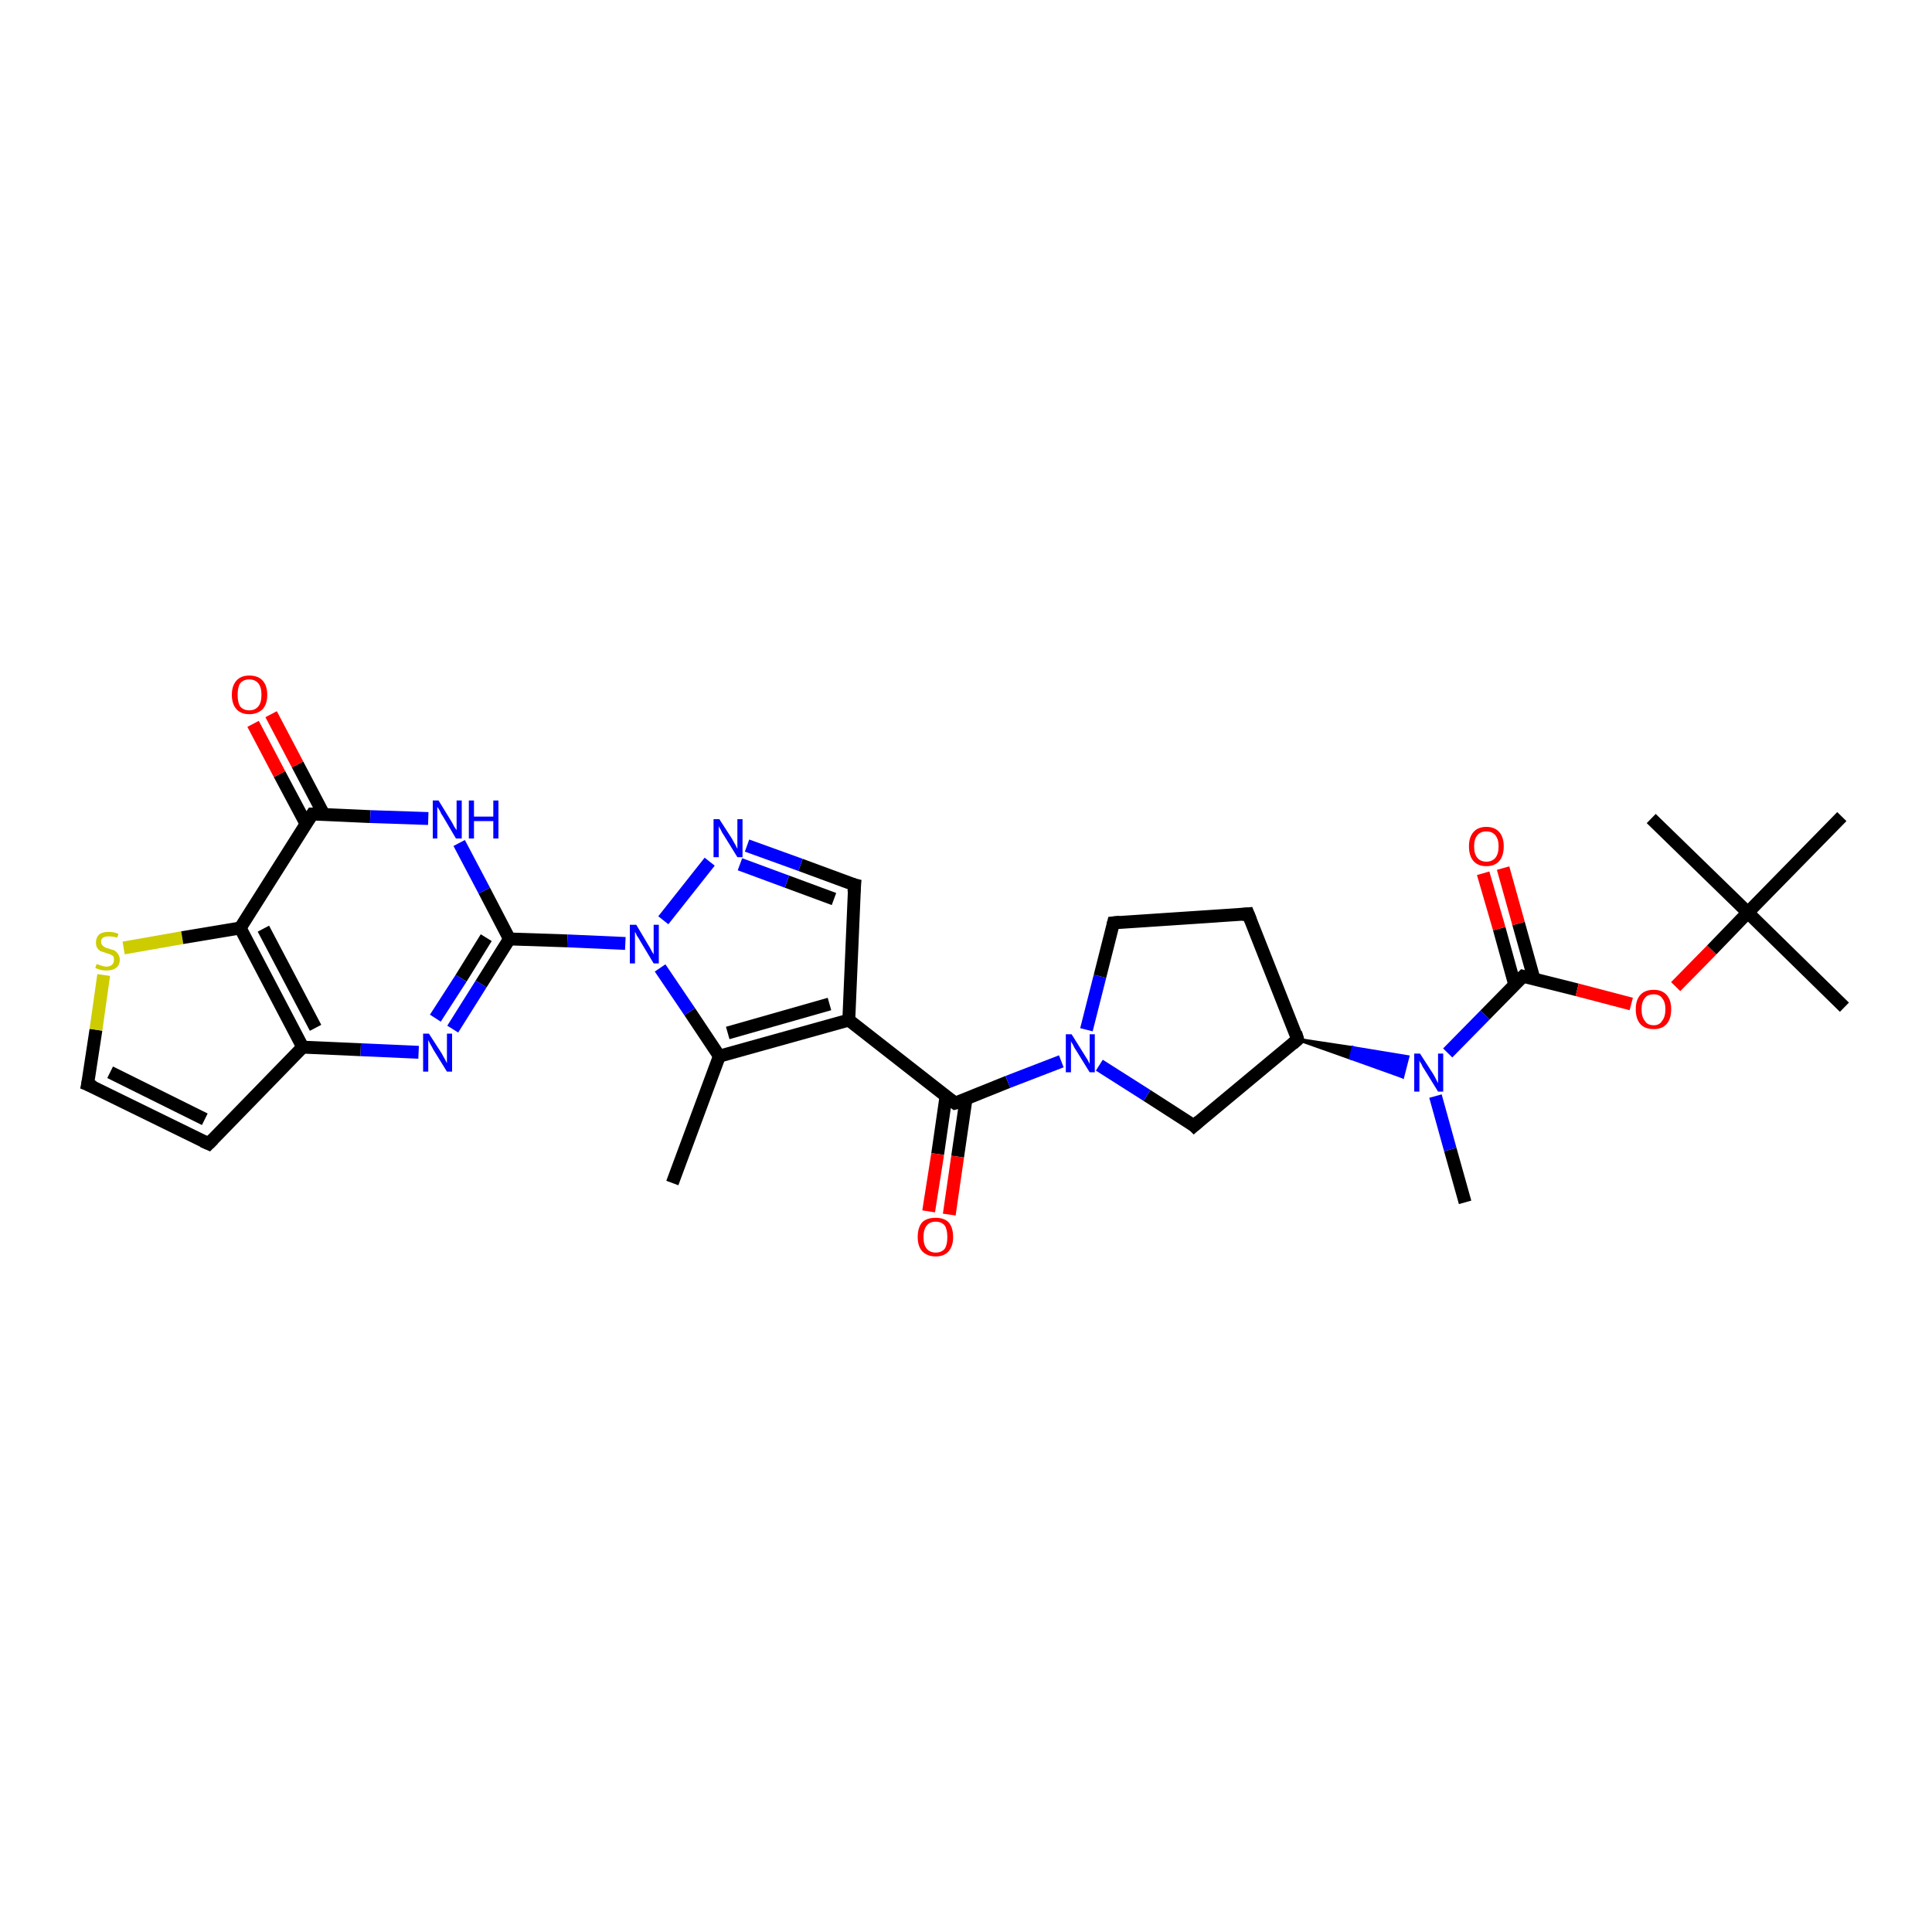 <?xml version='1.0' encoding='iso-8859-1'?>
<svg version='1.1' baseProfile='full'
              xmlns='http://www.w3.org/2000/svg'
                      xmlns:rdkit='http://www.rdkit.org/xml'
                      xmlns:xlink='http://www.w3.org/1999/xlink'
                  xml:space='preserve'
width='300px' height='300px' viewBox='0 0 300 300'>
<!-- END OF HEADER -->
<rect style='opacity:1.0;fill:#FFFFFF;stroke:none' width='300.0' height='300.0' x='0.0' y='0.0'> </rect>
<path class='bond-0 atom-0 atom-1' d='M 104.4,183.7 L 111.7,164.0' style='fill:none;fill-rule:evenodd;stroke:#000000;stroke-width:2.0px;stroke-linecap:butt;stroke-linejoin:miter;stroke-opacity:1' />
<path class='bond-1 atom-1 atom-2' d='M 111.7,164.0 L 131.8,158.4' style='fill:none;fill-rule:evenodd;stroke:#000000;stroke-width:2.0px;stroke-linecap:butt;stroke-linejoin:miter;stroke-opacity:1' />
<path class='bond-1 atom-1 atom-2' d='M 113.0,160.4 L 128.8,155.9' style='fill:none;fill-rule:evenodd;stroke:#000000;stroke-width:2.0px;stroke-linecap:butt;stroke-linejoin:miter;stroke-opacity:1' />
<path class='bond-2 atom-2 atom-3' d='M 131.8,158.4 L 148.3,171.3' style='fill:none;fill-rule:evenodd;stroke:#000000;stroke-width:2.0px;stroke-linecap:butt;stroke-linejoin:miter;stroke-opacity:1' />
<path class='bond-3 atom-3 atom-4' d='M 146.9,170.2 L 145.6,179.2' style='fill:none;fill-rule:evenodd;stroke:#000000;stroke-width:2.0px;stroke-linecap:butt;stroke-linejoin:miter;stroke-opacity:1' />
<path class='bond-3 atom-3 atom-4' d='M 145.6,179.2 L 144.2,188.1' style='fill:none;fill-rule:evenodd;stroke:#FF0000;stroke-width:2.0px;stroke-linecap:butt;stroke-linejoin:miter;stroke-opacity:1' />
<path class='bond-3 atom-3 atom-4' d='M 150.0,170.7 L 148.7,179.6' style='fill:none;fill-rule:evenodd;stroke:#000000;stroke-width:2.0px;stroke-linecap:butt;stroke-linejoin:miter;stroke-opacity:1' />
<path class='bond-3 atom-3 atom-4' d='M 148.7,179.6 L 147.4,188.6' style='fill:none;fill-rule:evenodd;stroke:#FF0000;stroke-width:2.0px;stroke-linecap:butt;stroke-linejoin:miter;stroke-opacity:1' />
<path class='bond-4 atom-3 atom-5' d='M 148.3,171.3 L 156.5,168.0' style='fill:none;fill-rule:evenodd;stroke:#000000;stroke-width:2.0px;stroke-linecap:butt;stroke-linejoin:miter;stroke-opacity:1' />
<path class='bond-4 atom-3 atom-5' d='M 156.5,168.0 L 164.8,164.8' style='fill:none;fill-rule:evenodd;stroke:#0000FF;stroke-width:2.0px;stroke-linecap:butt;stroke-linejoin:miter;stroke-opacity:1' />
<path class='bond-5 atom-5 atom-6' d='M 168.7,159.9 L 170.8,151.6' style='fill:none;fill-rule:evenodd;stroke:#0000FF;stroke-width:2.0px;stroke-linecap:butt;stroke-linejoin:miter;stroke-opacity:1' />
<path class='bond-5 atom-5 atom-6' d='M 170.8,151.6 L 172.9,143.3' style='fill:none;fill-rule:evenodd;stroke:#000000;stroke-width:2.0px;stroke-linecap:butt;stroke-linejoin:miter;stroke-opacity:1' />
<path class='bond-6 atom-6 atom-7' d='M 172.9,143.3 L 193.8,141.9' style='fill:none;fill-rule:evenodd;stroke:#000000;stroke-width:2.0px;stroke-linecap:butt;stroke-linejoin:miter;stroke-opacity:1' />
<path class='bond-7 atom-7 atom-8' d='M 193.8,141.9 L 201.5,161.4' style='fill:none;fill-rule:evenodd;stroke:#000000;stroke-width:2.0px;stroke-linecap:butt;stroke-linejoin:miter;stroke-opacity:1' />
<path class='bond-8 atom-8 atom-9' d='M 201.5,161.4 L 210.1,162.7 L 209.7,164.3 Z' style='fill:#000000;fill-rule:evenodd;fill-opacity:1;stroke:#000000;stroke-width:0.5px;stroke-linecap:butt;stroke-linejoin:miter;stroke-opacity:1;' />
<path class='bond-8 atom-8 atom-9' d='M 210.1,162.7 L 217.8,167.2 L 218.6,164.1 Z' style='fill:#0000FF;fill-rule:evenodd;fill-opacity:1;stroke:#0000FF;stroke-width:0.5px;stroke-linecap:butt;stroke-linejoin:miter;stroke-opacity:1;' />
<path class='bond-8 atom-8 atom-9' d='M 210.1,162.7 L 209.7,164.3 L 217.8,167.2 Z' style='fill:#0000FF;fill-rule:evenodd;fill-opacity:1;stroke:#0000FF;stroke-width:0.5px;stroke-linecap:butt;stroke-linejoin:miter;stroke-opacity:1;' />
<path class='bond-9 atom-9 atom-10' d='M 222.9,170.2 L 225.2,178.5' style='fill:none;fill-rule:evenodd;stroke:#0000FF;stroke-width:2.0px;stroke-linecap:butt;stroke-linejoin:miter;stroke-opacity:1' />
<path class='bond-9 atom-9 atom-10' d='M 225.2,178.5 L 227.5,186.7' style='fill:none;fill-rule:evenodd;stroke:#000000;stroke-width:2.0px;stroke-linecap:butt;stroke-linejoin:miter;stroke-opacity:1' />
<path class='bond-10 atom-9 atom-11' d='M 224.8,163.5 L 230.6,157.6' style='fill:none;fill-rule:evenodd;stroke:#0000FF;stroke-width:2.0px;stroke-linecap:butt;stroke-linejoin:miter;stroke-opacity:1' />
<path class='bond-10 atom-9 atom-11' d='M 230.6,157.6 L 236.5,151.6' style='fill:none;fill-rule:evenodd;stroke:#000000;stroke-width:2.0px;stroke-linecap:butt;stroke-linejoin:miter;stroke-opacity:1' />
<path class='bond-11 atom-11 atom-12' d='M 238.2,152.0 L 235.8,143.4' style='fill:none;fill-rule:evenodd;stroke:#000000;stroke-width:2.0px;stroke-linecap:butt;stroke-linejoin:miter;stroke-opacity:1' />
<path class='bond-11 atom-11 atom-12' d='M 235.8,143.4 L 233.4,134.8' style='fill:none;fill-rule:evenodd;stroke:#FF0000;stroke-width:2.0px;stroke-linecap:butt;stroke-linejoin:miter;stroke-opacity:1' />
<path class='bond-11 atom-11 atom-12' d='M 235.2,152.9 L 232.8,144.2' style='fill:none;fill-rule:evenodd;stroke:#000000;stroke-width:2.0px;stroke-linecap:butt;stroke-linejoin:miter;stroke-opacity:1' />
<path class='bond-11 atom-11 atom-12' d='M 232.8,144.2 L 230.3,135.6' style='fill:none;fill-rule:evenodd;stroke:#FF0000;stroke-width:2.0px;stroke-linecap:butt;stroke-linejoin:miter;stroke-opacity:1' />
<path class='bond-12 atom-11 atom-13' d='M 236.5,151.6 L 244.9,153.7' style='fill:none;fill-rule:evenodd;stroke:#000000;stroke-width:2.0px;stroke-linecap:butt;stroke-linejoin:miter;stroke-opacity:1' />
<path class='bond-12 atom-11 atom-13' d='M 244.9,153.7 L 253.3,155.9' style='fill:none;fill-rule:evenodd;stroke:#FF0000;stroke-width:2.0px;stroke-linecap:butt;stroke-linejoin:miter;stroke-opacity:1' />
<path class='bond-13 atom-13 atom-14' d='M 260.2,153.2 L 265.8,147.5' style='fill:none;fill-rule:evenodd;stroke:#FF0000;stroke-width:2.0px;stroke-linecap:butt;stroke-linejoin:miter;stroke-opacity:1' />
<path class='bond-13 atom-13 atom-14' d='M 265.8,147.5 L 271.4,141.7' style='fill:none;fill-rule:evenodd;stroke:#000000;stroke-width:2.0px;stroke-linecap:butt;stroke-linejoin:miter;stroke-opacity:1' />
<path class='bond-14 atom-14 atom-15' d='M 271.4,141.7 L 286.4,156.4' style='fill:none;fill-rule:evenodd;stroke:#000000;stroke-width:2.0px;stroke-linecap:butt;stroke-linejoin:miter;stroke-opacity:1' />
<path class='bond-15 atom-14 atom-16' d='M 271.4,141.7 L 256.4,127.1' style='fill:none;fill-rule:evenodd;stroke:#000000;stroke-width:2.0px;stroke-linecap:butt;stroke-linejoin:miter;stroke-opacity:1' />
<path class='bond-16 atom-14 atom-17' d='M 271.4,141.7 L 286.0,126.8' style='fill:none;fill-rule:evenodd;stroke:#000000;stroke-width:2.0px;stroke-linecap:butt;stroke-linejoin:miter;stroke-opacity:1' />
<path class='bond-17 atom-8 atom-18' d='M 201.5,161.4 L 185.4,174.8' style='fill:none;fill-rule:evenodd;stroke:#000000;stroke-width:2.0px;stroke-linecap:butt;stroke-linejoin:miter;stroke-opacity:1' />
<path class='bond-18 atom-2 atom-19' d='M 131.8,158.4 L 132.7,137.4' style='fill:none;fill-rule:evenodd;stroke:#000000;stroke-width:2.0px;stroke-linecap:butt;stroke-linejoin:miter;stroke-opacity:1' />
<path class='bond-19 atom-19 atom-20' d='M 132.7,137.4 L 124.3,134.3' style='fill:none;fill-rule:evenodd;stroke:#000000;stroke-width:2.0px;stroke-linecap:butt;stroke-linejoin:miter;stroke-opacity:1' />
<path class='bond-19 atom-19 atom-20' d='M 124.3,134.3 L 116.0,131.3' style='fill:none;fill-rule:evenodd;stroke:#0000FF;stroke-width:2.0px;stroke-linecap:butt;stroke-linejoin:miter;stroke-opacity:1' />
<path class='bond-19 atom-19 atom-20' d='M 129.5,139.6 L 122.2,136.9' style='fill:none;fill-rule:evenodd;stroke:#000000;stroke-width:2.0px;stroke-linecap:butt;stroke-linejoin:miter;stroke-opacity:1' />
<path class='bond-19 atom-19 atom-20' d='M 122.2,136.9 L 114.9,134.2' style='fill:none;fill-rule:evenodd;stroke:#0000FF;stroke-width:2.0px;stroke-linecap:butt;stroke-linejoin:miter;stroke-opacity:1' />
<path class='bond-20 atom-20 atom-21' d='M 110.2,133.8 L 103.0,142.9' style='fill:none;fill-rule:evenodd;stroke:#0000FF;stroke-width:2.0px;stroke-linecap:butt;stroke-linejoin:miter;stroke-opacity:1' />
<path class='bond-21 atom-21 atom-22' d='M 97.1,146.5 L 88.1,146.1' style='fill:none;fill-rule:evenodd;stroke:#0000FF;stroke-width:2.0px;stroke-linecap:butt;stroke-linejoin:miter;stroke-opacity:1' />
<path class='bond-21 atom-21 atom-22' d='M 88.1,146.1 L 79.1,145.8' style='fill:none;fill-rule:evenodd;stroke:#000000;stroke-width:2.0px;stroke-linecap:butt;stroke-linejoin:miter;stroke-opacity:1' />
<path class='bond-22 atom-22 atom-23' d='M 79.1,145.8 L 74.7,152.8' style='fill:none;fill-rule:evenodd;stroke:#000000;stroke-width:2.0px;stroke-linecap:butt;stroke-linejoin:miter;stroke-opacity:1' />
<path class='bond-22 atom-22 atom-23' d='M 74.7,152.8 L 70.3,159.8' style='fill:none;fill-rule:evenodd;stroke:#0000FF;stroke-width:2.0px;stroke-linecap:butt;stroke-linejoin:miter;stroke-opacity:1' />
<path class='bond-22 atom-22 atom-23' d='M 75.5,145.6 L 71.6,151.9' style='fill:none;fill-rule:evenodd;stroke:#000000;stroke-width:2.0px;stroke-linecap:butt;stroke-linejoin:miter;stroke-opacity:1' />
<path class='bond-22 atom-22 atom-23' d='M 71.6,151.9 L 67.6,158.1' style='fill:none;fill-rule:evenodd;stroke:#0000FF;stroke-width:2.0px;stroke-linecap:butt;stroke-linejoin:miter;stroke-opacity:1' />
<path class='bond-23 atom-23 atom-24' d='M 65.0,163.4 L 56.0,163.0' style='fill:none;fill-rule:evenodd;stroke:#0000FF;stroke-width:2.0px;stroke-linecap:butt;stroke-linejoin:miter;stroke-opacity:1' />
<path class='bond-23 atom-23 atom-24' d='M 56.0,163.0 L 47.0,162.6' style='fill:none;fill-rule:evenodd;stroke:#000000;stroke-width:2.0px;stroke-linecap:butt;stroke-linejoin:miter;stroke-opacity:1' />
<path class='bond-24 atom-24 atom-25' d='M 47.0,162.6 L 32.4,177.6' style='fill:none;fill-rule:evenodd;stroke:#000000;stroke-width:2.0px;stroke-linecap:butt;stroke-linejoin:miter;stroke-opacity:1' />
<path class='bond-25 atom-25 atom-26' d='M 32.4,177.6 L 13.6,168.4' style='fill:none;fill-rule:evenodd;stroke:#000000;stroke-width:2.0px;stroke-linecap:butt;stroke-linejoin:miter;stroke-opacity:1' />
<path class='bond-25 atom-25 atom-26' d='M 31.8,173.8 L 17.1,166.5' style='fill:none;fill-rule:evenodd;stroke:#000000;stroke-width:2.0px;stroke-linecap:butt;stroke-linejoin:miter;stroke-opacity:1' />
<path class='bond-26 atom-26 atom-27' d='M 13.6,168.4 L 14.9,159.9' style='fill:none;fill-rule:evenodd;stroke:#000000;stroke-width:2.0px;stroke-linecap:butt;stroke-linejoin:miter;stroke-opacity:1' />
<path class='bond-26 atom-26 atom-27' d='M 14.9,159.9 L 16.1,151.4' style='fill:none;fill-rule:evenodd;stroke:#CCCC00;stroke-width:2.0px;stroke-linecap:butt;stroke-linejoin:miter;stroke-opacity:1' />
<path class='bond-27 atom-27 atom-28' d='M 19.2,147.2 L 28.3,145.6' style='fill:none;fill-rule:evenodd;stroke:#CCCC00;stroke-width:2.0px;stroke-linecap:butt;stroke-linejoin:miter;stroke-opacity:1' />
<path class='bond-27 atom-27 atom-28' d='M 28.3,145.6 L 37.3,144.1' style='fill:none;fill-rule:evenodd;stroke:#000000;stroke-width:2.0px;stroke-linecap:butt;stroke-linejoin:miter;stroke-opacity:1' />
<path class='bond-28 atom-28 atom-29' d='M 37.3,144.1 L 48.5,126.4' style='fill:none;fill-rule:evenodd;stroke:#000000;stroke-width:2.0px;stroke-linecap:butt;stroke-linejoin:miter;stroke-opacity:1' />
<path class='bond-29 atom-29 atom-30' d='M 50.3,126.5 L 46.2,118.7' style='fill:none;fill-rule:evenodd;stroke:#000000;stroke-width:2.0px;stroke-linecap:butt;stroke-linejoin:miter;stroke-opacity:1' />
<path class='bond-29 atom-29 atom-30' d='M 46.2,118.7 L 42.1,110.9' style='fill:none;fill-rule:evenodd;stroke:#FF0000;stroke-width:2.0px;stroke-linecap:butt;stroke-linejoin:miter;stroke-opacity:1' />
<path class='bond-29 atom-29 atom-30' d='M 47.5,127.9 L 43.4,120.2' style='fill:none;fill-rule:evenodd;stroke:#000000;stroke-width:2.0px;stroke-linecap:butt;stroke-linejoin:miter;stroke-opacity:1' />
<path class='bond-29 atom-29 atom-30' d='M 43.4,120.2 L 39.3,112.4' style='fill:none;fill-rule:evenodd;stroke:#FF0000;stroke-width:2.0px;stroke-linecap:butt;stroke-linejoin:miter;stroke-opacity:1' />
<path class='bond-30 atom-29 atom-31' d='M 48.5,126.4 L 57.5,126.8' style='fill:none;fill-rule:evenodd;stroke:#000000;stroke-width:2.0px;stroke-linecap:butt;stroke-linejoin:miter;stroke-opacity:1' />
<path class='bond-30 atom-29 atom-31' d='M 57.5,126.8 L 66.5,127.1' style='fill:none;fill-rule:evenodd;stroke:#0000FF;stroke-width:2.0px;stroke-linecap:butt;stroke-linejoin:miter;stroke-opacity:1' />
<path class='bond-31 atom-21 atom-1' d='M 102.5,150.3 L 107.1,157.1' style='fill:none;fill-rule:evenodd;stroke:#0000FF;stroke-width:2.0px;stroke-linecap:butt;stroke-linejoin:miter;stroke-opacity:1' />
<path class='bond-31 atom-21 atom-1' d='M 107.1,157.1 L 111.7,164.0' style='fill:none;fill-rule:evenodd;stroke:#000000;stroke-width:2.0px;stroke-linecap:butt;stroke-linejoin:miter;stroke-opacity:1' />
<path class='bond-32 atom-31 atom-22' d='M 71.3,130.9 L 75.2,138.3' style='fill:none;fill-rule:evenodd;stroke:#0000FF;stroke-width:2.0px;stroke-linecap:butt;stroke-linejoin:miter;stroke-opacity:1' />
<path class='bond-32 atom-31 atom-22' d='M 75.2,138.3 L 79.1,145.8' style='fill:none;fill-rule:evenodd;stroke:#000000;stroke-width:2.0px;stroke-linecap:butt;stroke-linejoin:miter;stroke-opacity:1' />
<path class='bond-33 atom-18 atom-5' d='M 185.4,174.8 L 178.1,170.1' style='fill:none;fill-rule:evenodd;stroke:#000000;stroke-width:2.0px;stroke-linecap:butt;stroke-linejoin:miter;stroke-opacity:1' />
<path class='bond-33 atom-18 atom-5' d='M 178.1,170.1 L 170.7,165.4' style='fill:none;fill-rule:evenodd;stroke:#0000FF;stroke-width:2.0px;stroke-linecap:butt;stroke-linejoin:miter;stroke-opacity:1' />
<path class='bond-34 atom-28 atom-24' d='M 37.3,144.1 L 47.0,162.6' style='fill:none;fill-rule:evenodd;stroke:#000000;stroke-width:2.0px;stroke-linecap:butt;stroke-linejoin:miter;stroke-opacity:1' />
<path class='bond-34 atom-28 atom-24' d='M 40.9,144.2 L 49.0,159.6' style='fill:none;fill-rule:evenodd;stroke:#000000;stroke-width:2.0px;stroke-linecap:butt;stroke-linejoin:miter;stroke-opacity:1' />
<path d='M 147.5,170.7 L 148.3,171.3 L 148.7,171.2' style='fill:none;stroke:#000000;stroke-width:2.0px;stroke-linecap:butt;stroke-linejoin:miter;stroke-opacity:1;' />
<path d='M 172.8,143.7 L 172.9,143.3 L 173.9,143.2' style='fill:none;stroke:#000000;stroke-width:2.0px;stroke-linecap:butt;stroke-linejoin:miter;stroke-opacity:1;' />
<path d='M 192.8,142.0 L 193.8,141.9 L 194.2,142.9' style='fill:none;stroke:#000000;stroke-width:2.0px;stroke-linecap:butt;stroke-linejoin:miter;stroke-opacity:1;' />
<path d='M 201.2,160.4 L 201.5,161.4 L 200.7,162.1' style='fill:none;stroke:#000000;stroke-width:2.0px;stroke-linecap:butt;stroke-linejoin:miter;stroke-opacity:1;' />
<path d='M 236.2,151.9 L 236.5,151.6 L 236.9,151.7' style='fill:none;stroke:#000000;stroke-width:2.0px;stroke-linecap:butt;stroke-linejoin:miter;stroke-opacity:1;' />
<path d='M 186.2,174.1 L 185.4,174.8 L 185.1,174.5' style='fill:none;stroke:#000000;stroke-width:2.0px;stroke-linecap:butt;stroke-linejoin:miter;stroke-opacity:1;' />
<path d='M 132.6,138.5 L 132.7,137.4 L 132.3,137.3' style='fill:none;stroke:#000000;stroke-width:2.0px;stroke-linecap:butt;stroke-linejoin:miter;stroke-opacity:1;' />
<path d='M 33.1,176.9 L 32.4,177.6 L 31.5,177.2' style='fill:none;stroke:#000000;stroke-width:2.0px;stroke-linecap:butt;stroke-linejoin:miter;stroke-opacity:1;' />
<path d='M 14.6,168.8 L 13.6,168.4 L 13.7,167.9' style='fill:none;stroke:#000000;stroke-width:2.0px;stroke-linecap:butt;stroke-linejoin:miter;stroke-opacity:1;' />
<path d='M 47.9,127.3 L 48.5,126.4 L 48.9,126.4' style='fill:none;stroke:#000000;stroke-width:2.0px;stroke-linecap:butt;stroke-linejoin:miter;stroke-opacity:1;' />
<path class='atom-4' d='M 142.5 192.1
Q 142.5 190.6, 143.2 189.8
Q 143.9 189.1, 145.3 189.1
Q 146.6 189.1, 147.3 189.8
Q 148.0 190.6, 148.0 192.1
Q 148.0 193.5, 147.3 194.3
Q 146.6 195.1, 145.3 195.1
Q 144.0 195.1, 143.2 194.3
Q 142.5 193.5, 142.5 192.1
M 145.3 194.5
Q 146.2 194.5, 146.7 193.9
Q 147.1 193.3, 147.1 192.1
Q 147.1 190.9, 146.7 190.3
Q 146.2 189.7, 145.3 189.7
Q 144.4 189.7, 143.9 190.3
Q 143.4 190.9, 143.4 192.1
Q 143.4 193.3, 143.9 193.9
Q 144.4 194.5, 145.3 194.5
' fill='#FF0000'/>
<path class='atom-5' d='M 166.4 160.6
L 168.4 163.8
Q 168.6 164.1, 168.9 164.6
Q 169.2 165.2, 169.2 165.2
L 169.2 160.6
L 170.0 160.6
L 170.0 166.5
L 169.2 166.5
L 167.1 163.1
Q 166.8 162.7, 166.6 162.2
Q 166.3 161.8, 166.3 161.6
L 166.3 166.5
L 165.5 166.5
L 165.5 160.6
L 166.4 160.6
' fill='#0000FF'/>
<path class='atom-9' d='M 220.5 163.6
L 222.5 166.7
Q 222.7 167.0, 223.0 167.6
Q 223.3 168.2, 223.3 168.2
L 223.3 163.6
L 224.1 163.6
L 224.1 169.5
L 223.3 169.5
L 221.2 166.1
Q 220.9 165.7, 220.7 165.2
Q 220.4 164.8, 220.4 164.6
L 220.4 169.5
L 219.6 169.5
L 219.6 163.6
L 220.5 163.6
' fill='#0000FF'/>
<path class='atom-12' d='M 228.1 131.4
Q 228.1 130.0, 228.8 129.2
Q 229.5 128.4, 230.8 128.4
Q 232.1 128.4, 232.8 129.2
Q 233.5 130.0, 233.5 131.4
Q 233.5 132.9, 232.8 133.7
Q 232.1 134.5, 230.8 134.5
Q 229.5 134.5, 228.8 133.7
Q 228.1 132.9, 228.1 131.4
M 230.8 133.8
Q 231.7 133.8, 232.2 133.2
Q 232.7 132.6, 232.7 131.4
Q 232.7 130.3, 232.2 129.7
Q 231.7 129.1, 230.8 129.1
Q 229.9 129.1, 229.4 129.7
Q 228.9 130.3, 228.9 131.4
Q 228.9 132.6, 229.4 133.2
Q 229.9 133.8, 230.8 133.8
' fill='#FF0000'/>
<path class='atom-13' d='M 254.0 156.7
Q 254.0 155.3, 254.7 154.5
Q 255.4 153.7, 256.8 153.7
Q 258.1 153.7, 258.8 154.5
Q 259.5 155.3, 259.5 156.7
Q 259.5 158.2, 258.8 159.0
Q 258.1 159.8, 256.8 159.8
Q 255.4 159.8, 254.7 159.0
Q 254.0 158.2, 254.0 156.7
M 256.8 159.2
Q 257.7 159.2, 258.1 158.5
Q 258.6 157.9, 258.6 156.7
Q 258.6 155.6, 258.1 155.0
Q 257.7 154.4, 256.8 154.4
Q 255.8 154.4, 255.4 155.0
Q 254.9 155.6, 254.9 156.7
Q 254.9 157.9, 255.4 158.5
Q 255.8 159.2, 256.8 159.2
' fill='#FF0000'/>
<path class='atom-20' d='M 111.7 127.2
L 113.7 130.3
Q 113.9 130.7, 114.2 131.2
Q 114.5 131.8, 114.5 131.8
L 114.5 127.2
L 115.3 127.2
L 115.3 133.1
L 114.5 133.1
L 112.4 129.7
Q 112.1 129.3, 111.9 128.8
Q 111.6 128.4, 111.6 128.2
L 111.6 133.1
L 110.8 133.1
L 110.8 127.2
L 111.7 127.2
' fill='#0000FF'/>
<path class='atom-21' d='M 98.8 143.6
L 100.7 146.8
Q 100.9 147.1, 101.2 147.7
Q 101.5 148.2, 101.5 148.2
L 101.5 143.6
L 102.3 143.6
L 102.3 149.6
L 101.5 149.6
L 99.4 146.1
Q 99.2 145.7, 98.9 145.3
Q 98.7 144.8, 98.6 144.7
L 98.6 149.6
L 97.8 149.6
L 97.8 143.6
L 98.8 143.6
' fill='#0000FF'/>
<path class='atom-23' d='M 66.6 160.5
L 68.6 163.6
Q 68.8 164.0, 69.1 164.5
Q 69.4 165.1, 69.4 165.1
L 69.4 160.5
L 70.2 160.5
L 70.2 166.4
L 69.4 166.4
L 67.3 163.0
Q 67.1 162.6, 66.8 162.1
Q 66.6 161.7, 66.5 161.5
L 66.5 166.4
L 65.7 166.4
L 65.7 160.5
L 66.6 160.5
' fill='#0000FF'/>
<path class='atom-27' d='M 15.0 149.7
Q 15.0 149.7, 15.3 149.8
Q 15.6 149.9, 15.9 150.0
Q 16.2 150.1, 16.5 150.1
Q 17.1 150.1, 17.4 149.8
Q 17.7 149.5, 17.7 149.0
Q 17.7 148.7, 17.6 148.5
Q 17.4 148.3, 17.1 148.2
Q 16.9 148.1, 16.5 148.0
Q 16.0 147.8, 15.6 147.7
Q 15.3 147.5, 15.1 147.2
Q 14.9 146.9, 14.9 146.3
Q 14.9 145.6, 15.4 145.1
Q 15.9 144.7, 16.9 144.7
Q 17.6 144.7, 18.4 145.0
L 18.2 145.6
Q 17.5 145.4, 16.9 145.4
Q 16.3 145.4, 16.0 145.6
Q 15.7 145.8, 15.7 146.2
Q 15.7 146.6, 15.9 146.8
Q 16.0 146.9, 16.3 147.1
Q 16.5 147.2, 16.9 147.3
Q 17.5 147.5, 17.8 147.6
Q 18.1 147.8, 18.3 148.1
Q 18.6 148.5, 18.6 149.0
Q 18.6 149.9, 18.0 150.3
Q 17.5 150.7, 16.5 150.7
Q 16.0 150.7, 15.6 150.6
Q 15.2 150.5, 14.8 150.3
L 15.0 149.7
' fill='#CCCC00'/>
<path class='atom-30' d='M 36.0 107.9
Q 36.0 106.5, 36.7 105.7
Q 37.4 104.9, 38.7 104.9
Q 40.1 104.9, 40.8 105.7
Q 41.5 106.5, 41.5 107.9
Q 41.5 109.3, 40.8 110.1
Q 40.0 110.9, 38.7 110.9
Q 37.4 110.9, 36.7 110.1
Q 36.0 109.3, 36.0 107.9
M 38.7 110.3
Q 39.6 110.3, 40.1 109.7
Q 40.6 109.1, 40.6 107.9
Q 40.6 106.7, 40.1 106.1
Q 39.6 105.5, 38.7 105.5
Q 37.8 105.5, 37.3 106.1
Q 36.9 106.7, 36.9 107.9
Q 36.9 109.1, 37.3 109.7
Q 37.8 110.3, 38.7 110.3
' fill='#FF0000'/>
<path class='atom-31' d='M 68.1 124.3
L 70.0 127.4
Q 70.2 127.7, 70.5 128.3
Q 70.8 128.8, 70.9 128.9
L 70.9 124.3
L 71.7 124.3
L 71.7 130.2
L 70.8 130.2
L 68.8 126.8
Q 68.5 126.4, 68.3 125.9
Q 68.0 125.4, 67.9 125.3
L 67.9 130.2
L 67.2 130.2
L 67.2 124.3
L 68.1 124.3
' fill='#0000FF'/>
<path class='atom-31' d='M 72.8 124.3
L 73.6 124.3
L 73.6 126.8
L 76.6 126.8
L 76.6 124.3
L 77.4 124.3
L 77.4 130.2
L 76.6 130.2
L 76.6 127.5
L 73.6 127.5
L 73.6 130.2
L 72.8 130.2
L 72.8 124.3
' fill='#0000FF'/>
</svg>
